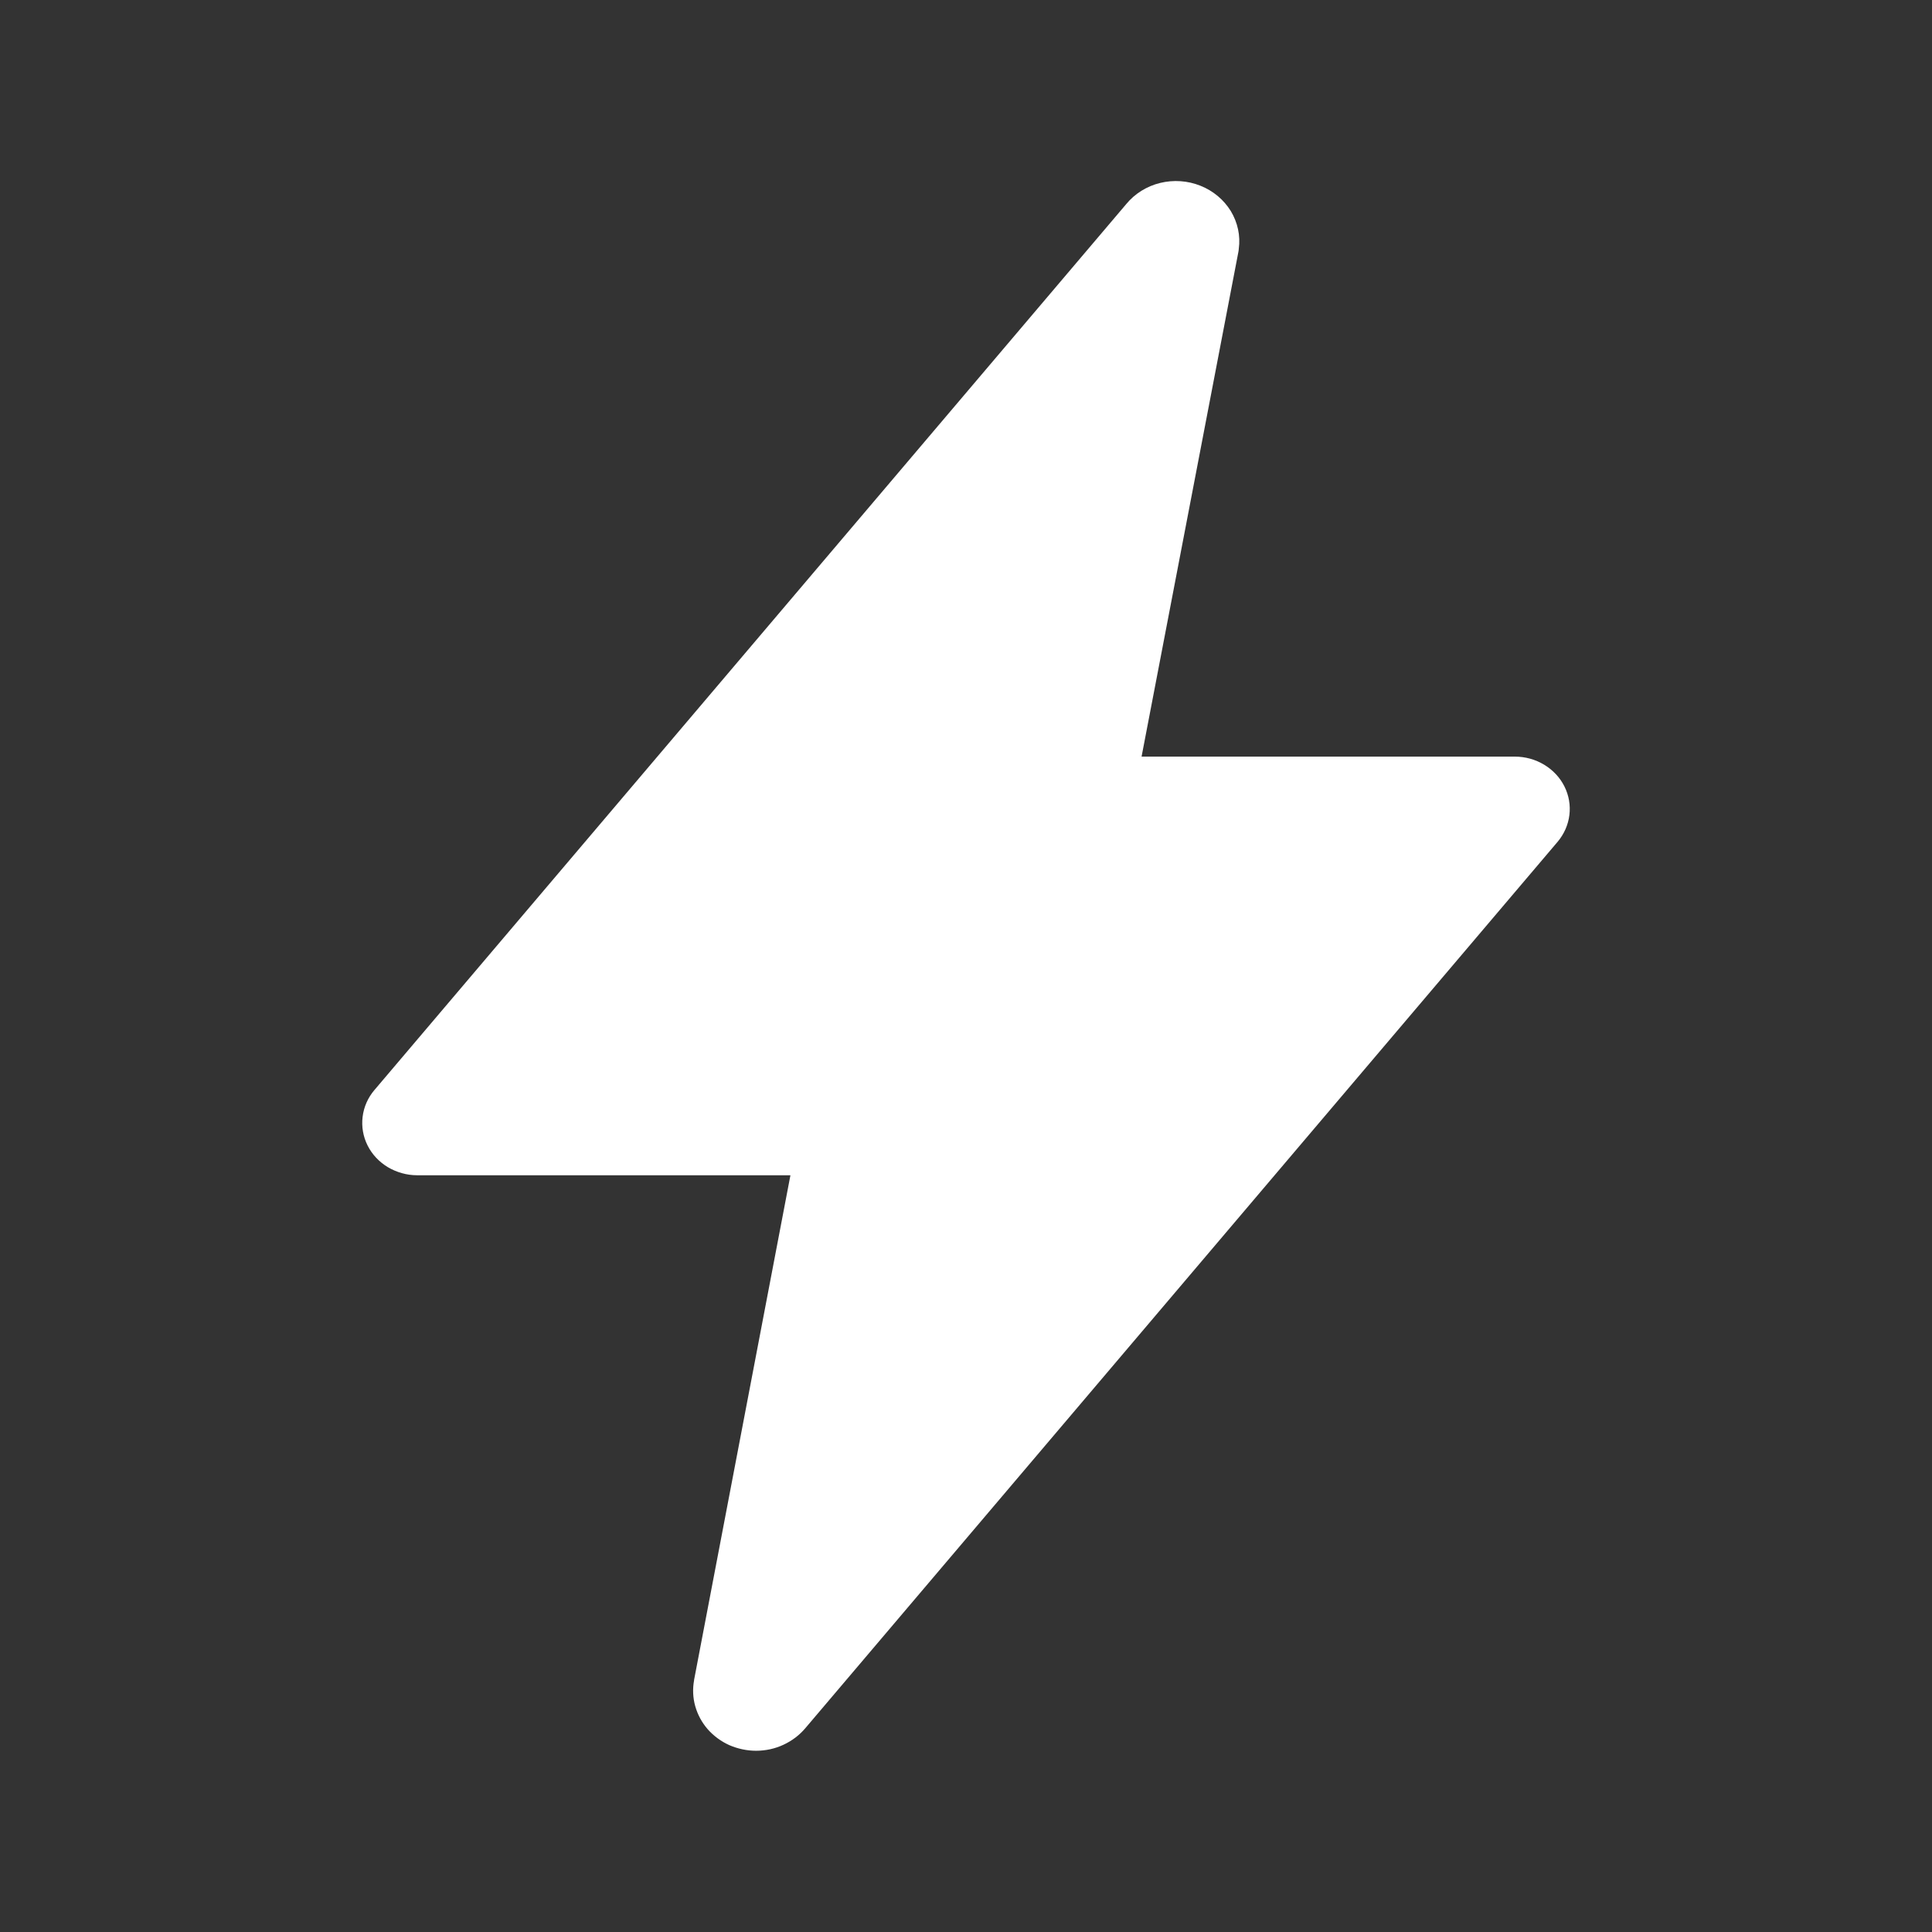 <?xml version="1.0" encoding="UTF-8"?> <svg xmlns="http://www.w3.org/2000/svg" width="16" height="16" viewBox="0 0 16 16" fill="none"><rect x="0" y="0" width="16" height="16" fill="#333333" stroke="none"/><path d="M6.262 14.499C6.186 14.499 6.111 14.483 6.041 14.453C5.972 14.422 5.911 14.377 5.862 14.322C5.813 14.266 5.778 14.201 5.758 14.131C5.738 14.061 5.735 13.987 5.748 13.916V13.913L6.546 9.733H3.454C3.369 9.733 3.285 9.709 3.212 9.666C3.139 9.622 3.081 9.56 3.044 9.486C3.007 9.412 2.993 9.33 3.003 9.249C3.013 9.167 3.047 9.09 3.101 9.027L9.328 1.689C9.398 1.604 9.497 1.542 9.608 1.515C9.719 1.488 9.836 1.496 9.941 1.538C10.047 1.58 10.135 1.654 10.193 1.748C10.25 1.843 10.274 1.952 10.259 2.061C10.259 2.069 10.257 2.077 10.256 2.085L9.454 6.266H12.546C12.631 6.266 12.715 6.289 12.788 6.333C12.861 6.377 12.919 6.439 12.956 6.513C12.993 6.587 13.007 6.669 12.997 6.75C12.987 6.831 12.953 6.908 12.899 6.972L6.672 14.309C6.623 14.368 6.56 14.416 6.489 14.449C6.419 14.482 6.341 14.499 6.262 14.499Z" fill="white"></path></svg> 